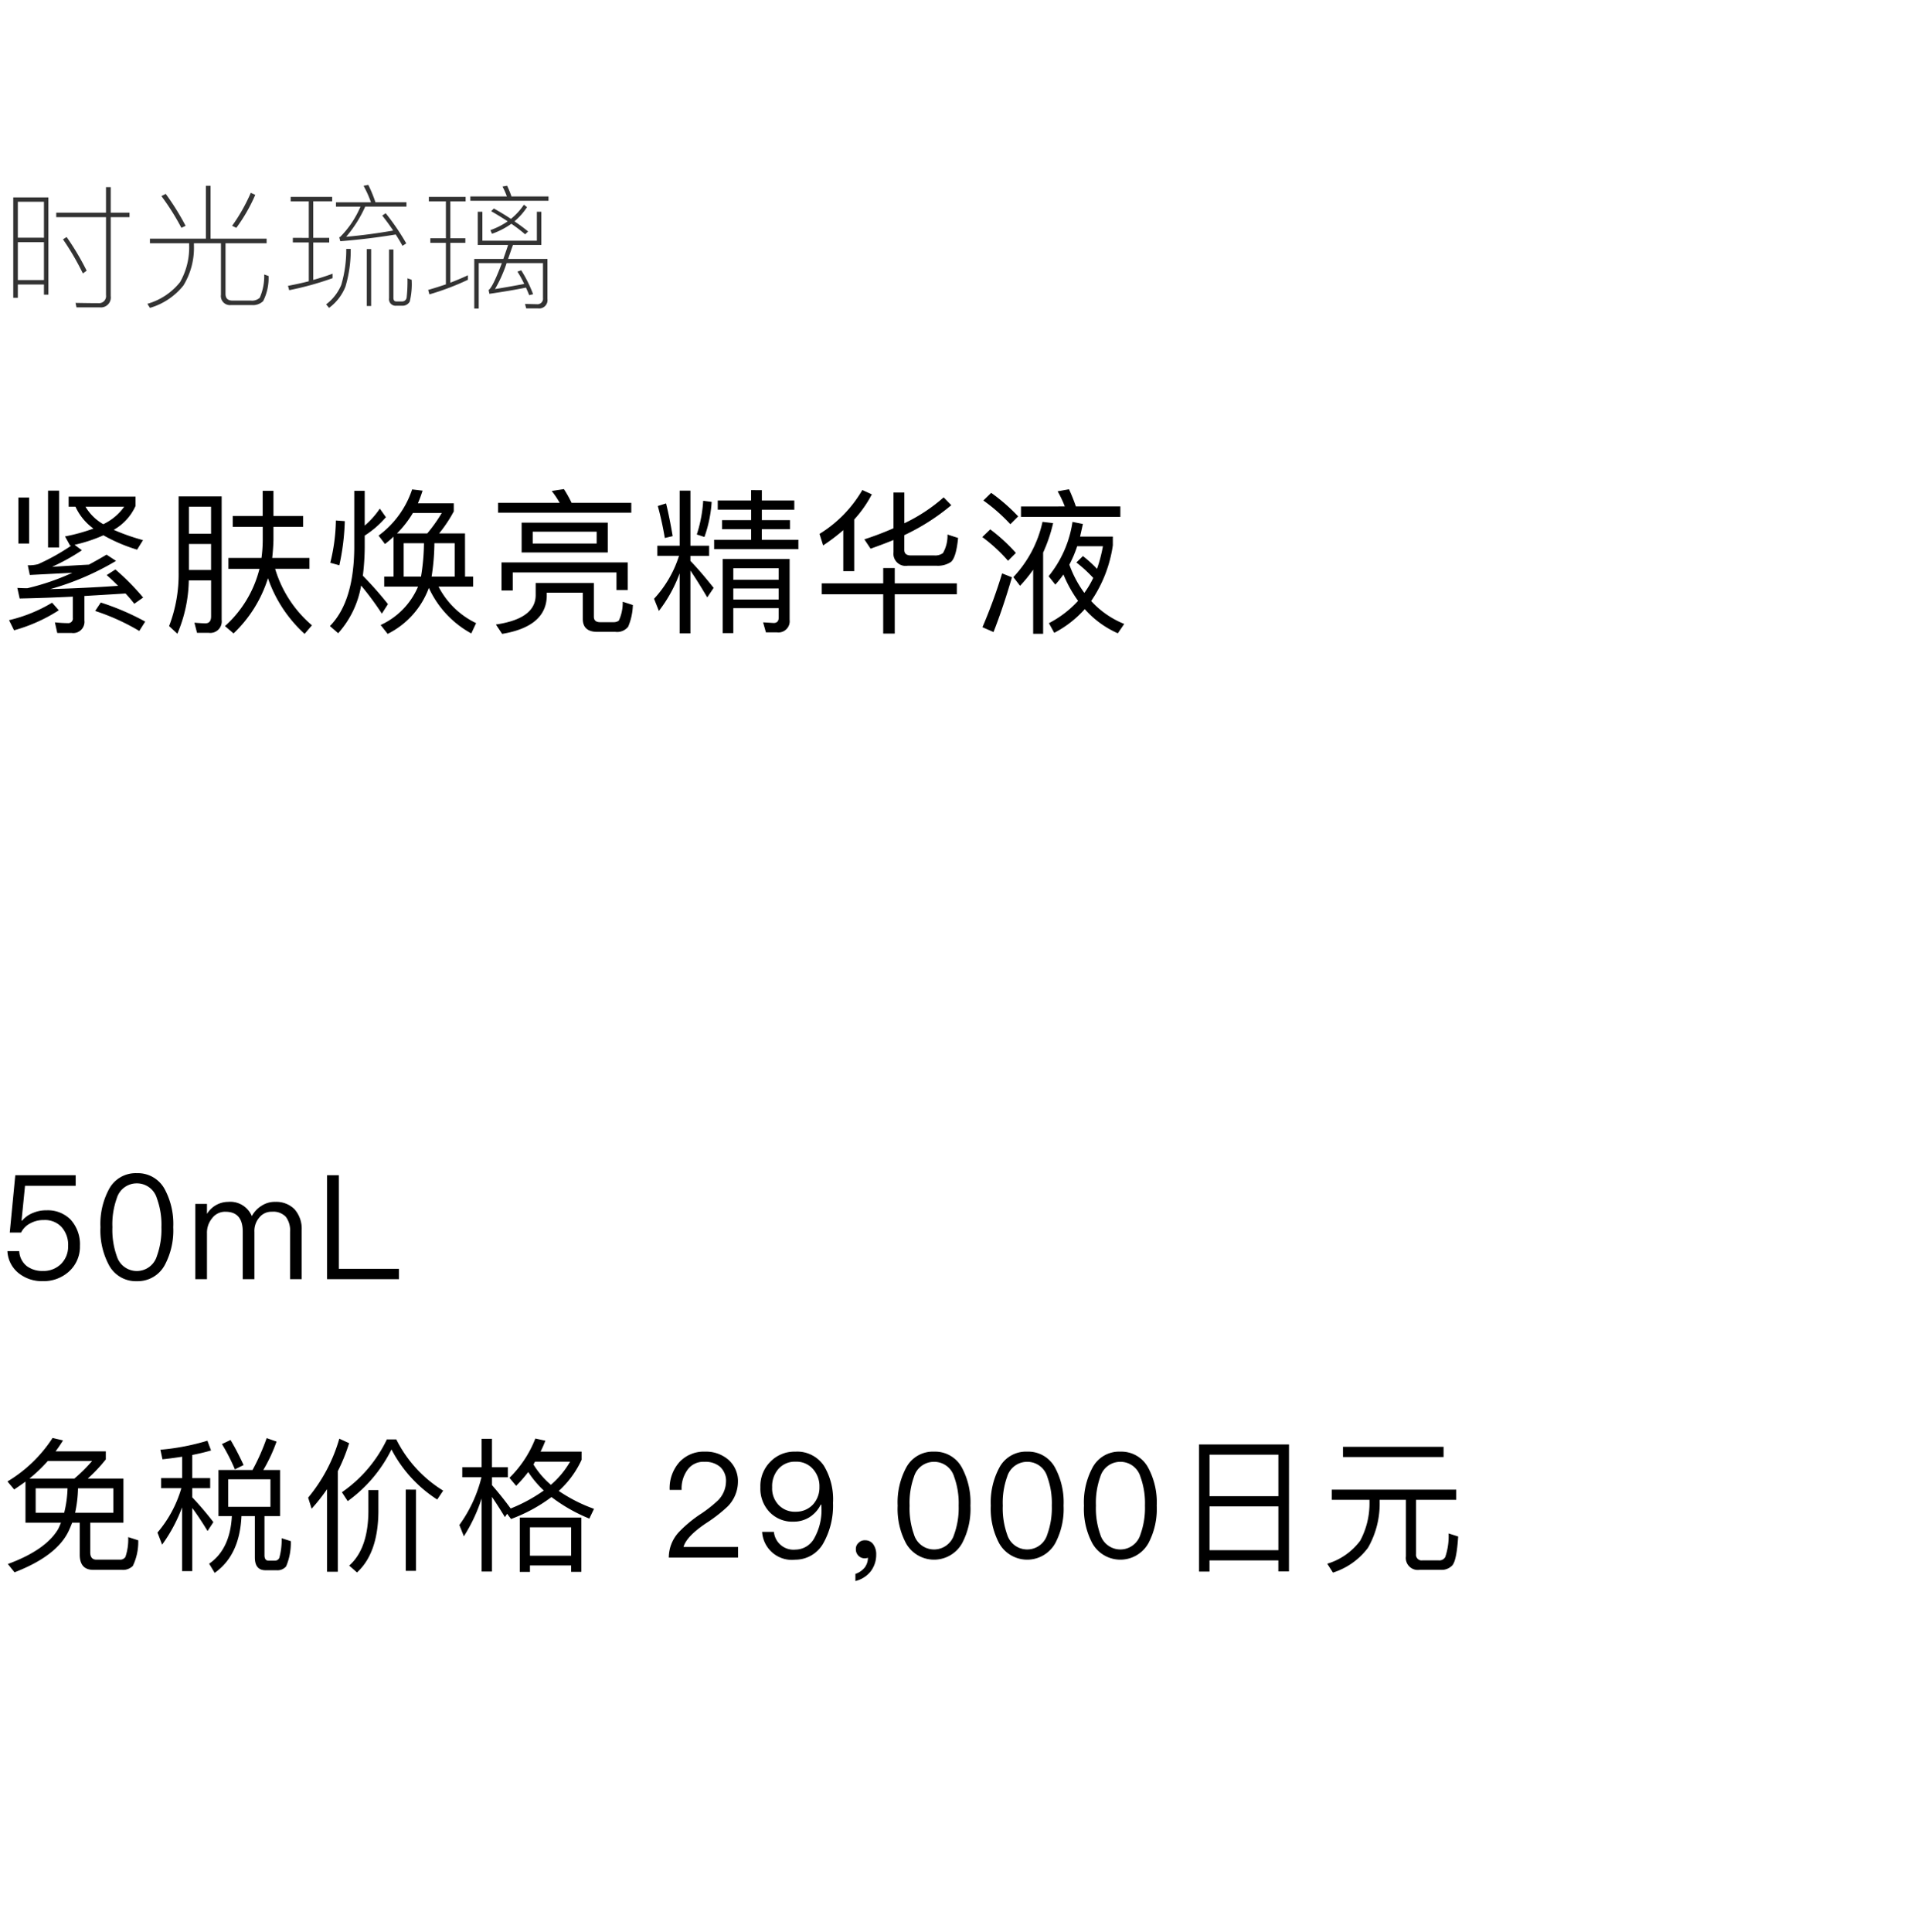 <svg xmlns="http://www.w3.org/2000/svg" width="220" height="222" viewBox="0 0 220 222">
  <g id="bs_detail_06" transform="translate(-20 -953)">
    <rect id="長方形_7715" data-name="長方形 7715" width="220" height="222" transform="translate(20 953)" fill="#fff"/>
    <path id="パス_8648" data-name="パス 8648" d="M5.563,4.687H1.523V16.218h.528V14.695h3V15.86h.513ZM2.051,14.182V9.831h3v4.351Zm0-4.864V5.184h3V9.318Zm5.61-.078-.42.264A30.52,30.52,0,0,1,9.526,13.42l.435-.311A29.986,29.986,0,0,0,7.661,9.24Zm3.792,8.081a1.139,1.139,0,0,0,1.274-1.29V6.956h2.16V6.443h-2.16V3.506h-.544V6.443H6.465v.513h5.719v8.951a.815.815,0,0,1-.9.932c-.824,0-1.694-.016-2.6-.031l.109.513ZM23.667,3.35V9.427H17.234v.528H21.74v.2A8.065,8.065,0,0,1,20.7,14.415a7.368,7.368,0,0,1-3.761,2.5l.3.466a7.67,7.67,0,0,0,3.838-2.564,8.282,8.282,0,0,0,1.212-4.662v-.2h3.108v5.921a1.041,1.041,0,0,0,1.166,1.181h2.378a1.678,1.678,0,0,0,1.305-.451,5.844,5.844,0,0,0,.622-2.89l-.5-.171a6.155,6.155,0,0,1-.513,2.673,1.307,1.307,0,0,1-1.026.326h-2.1c-.544,0-.808-.264-.808-.777V9.955h4.724V9.427H24.2V3.35Zm5.159.808A20.48,20.48,0,0,1,26.682,7.95l.482.233A19.061,19.061,0,0,0,29.34,4.392Zm-9.775.124-.5.249a27.835,27.835,0,0,1,2.3,3.652l.482-.233A29.337,29.337,0,0,0,19.052,4.283ZM42.331,3.242l-.544.109a12.776,12.776,0,0,1,.855,1.9H38.617v.5H41.43A10.987,10.987,0,0,1,39.1,9.225l-.109.047.124.451c2.3-.186,4.413-.451,6.371-.777.28.435.544.87.777,1.305l.435-.28a27.148,27.148,0,0,0-2.362-3.465l-.4.264q.7.886,1.259,1.725c-1.787.311-3.59.559-5.408.715a14.288,14.288,0,0,0,2.191-3.465h4.74v-.5H43.155A15.312,15.312,0,0,0,42.331,3.242Zm-.171,7.382v6.542h.5V10.623ZM39.8,10.608a14.308,14.308,0,0,1-.575,4.134,5.43,5.43,0,0,1-1.74,2.238l.342.4a5.615,5.615,0,0,0,1.88-2.44,14.726,14.726,0,0,0,.606-4.336Zm6.4,6.527a.94.94,0,0,0,.9-.482,8.5,8.5,0,0,0,.218-2.5l-.482-.171a17.1,17.1,0,0,1-.093,2.207.518.518,0,0,1-.559.451h-.637q-.326,0-.326-.42V10.67h-.5v5.594a.758.758,0,0,0,.839.87ZM33.66,9.333v.528h1.834v4.46c-.777.2-1.57.373-2.393.528l.14.5a35.362,35.362,0,0,0,4.988-1.383v-.513c-.715.264-1.445.5-2.222.715v-4.3H37.84V9.333H36.006v-4.2h2.176V4.625H33.411v.513h2.082v4.2Zm20.124,4.3c-.637.3-1.305.575-2.02.855V9.908h1.725V9.38H51.764V5.138H53.52V4.625H49.293v.513h1.958V9.38H49.464v.528h1.787v4.771c-.653.218-1.321.435-2.036.637l.14.513a29.553,29.553,0,0,0,4.429-1.678Zm.28-9.06v.5h8.982v-.5H58.788a10.566,10.566,0,0,0-.5-1.228l-.528.093a8.572,8.572,0,0,1,.5,1.134ZM61.709,9.66H55.447V6.334h-.528v3.823H58.4c-.186.575-.373,1.1-.544,1.6H54.514v5.7h.513V12.239h2.657c-.7,1.865-1.212,2.89-1.523,3.092l.093.435c1.585-.233,2.984-.466,4.2-.715.124.264.249.559.373.87l.451-.109a15.126,15.126,0,0,0-1.368-2.751l-.435.155a12.27,12.27,0,0,1,.777,1.414c-.979.186-2.1.389-3.357.591a15.337,15.337,0,0,0,1.336-2.984h4.18v4.009a.64.64,0,0,1-.715.715l-1.352-.031.14.513h1.383a.954.954,0,0,0,1.057-1.088v-4.6H58.4c.171-.5.357-1.026.559-1.6h3.263V6.334h-.513Zm-4.942-3.7-.311.311c.684.388,1.305.777,1.9,1.165a8.536,8.536,0,0,1-1.989,1.01l.186.42a8.825,8.825,0,0,0,2.222-1.15,17.564,17.564,0,0,1,1.585,1.212L60.7,8.6c-.466-.388-.995-.777-1.57-1.165a7.26,7.26,0,0,0,1.445-1.632l-.357-.28a7.4,7.4,0,0,1-1.492,1.632C58.135,6.754,57.482,6.365,56.768,5.961Z" transform="translate(20 971)" fill="#333"/>
    <path id="パス_8676" data-name="パス 8676" d="M5.522,4.387v6.527H6.8V4.387Zm-3.407.789v5.289H3.353V5.176ZM8.678,6.234a6.37,6.37,0,0,0,2.062,2.51,20.656,20.656,0,0,1-3.263.9l.592,1.076a.266.266,0,0,1,.126-.018,24.478,24.478,0,0,1-3.819,2.134,4.327,4.327,0,0,1-1.183.126l.233,1.112,4.895-.251a27.327,27.327,0,0,1-5.182,1.775c-.377,0-.753-.018-1.148-.036l.269,1.219c1.865-.036,3.891-.108,6.114-.215V19a.531.531,0,0,1-.574.61,14.681,14.681,0,0,1-1.488-.09l.269,1.219H8.23A1.291,1.291,0,0,0,9.7,19.3V16.49c1.488-.09,3.066-.179,4.734-.287.359.394.7.789,1,1.183l1.022-.717a27.731,27.731,0,0,0-3.192-3.227l-1,.645c.466.412.9.825,1.309,1.237q-3.927.269-7.8.377a31.193,31.193,0,0,0,7.566-3.245l-1.094-.717c-.681.412-1.363.789-2.026,1.148-1.381.072-2.8.161-4.231.251a23.719,23.719,0,0,0,3.425-1.9l-.843-.628a17.547,17.547,0,0,0,3.317-1.094,18.876,18.876,0,0,0,3.873,1.65l.681-1.094a24.318,24.318,0,0,1-3.371-1.183,5.988,5.988,0,0,0,2.51-2.743V5.068H7.889V6.234ZM11.87,8.242A5.627,5.627,0,0,1,9.826,6.234h4.447A6.221,6.221,0,0,1,11.87,8.242Zm-.287,9-.645.968a25.125,25.125,0,0,1,5.074,2.3l.681-1.076A28.833,28.833,0,0,0,11.583,17.243Zm-5.594.018A17.222,17.222,0,0,1,1.04,19.269l.574,1.165a18.808,18.808,0,0,0,5.146-2.3Zm15.725-6.742h2.546V13.5H21.713Zm2.546-1.183H21.713v-3.1h2.546ZM21.7,14.7h2.564v4.124q0,.807-.645.807c-.394,0-.825-.036-1.273-.072l.3,1.165H23.99a1.315,1.315,0,0,0,1.488-1.47V5.05H20.53v8.678a16.536,16.536,0,0,1-1.094,6.222l.95.879A16.2,16.2,0,0,0,21.7,14.7Zm5.056-7.405V8.547h3.443v1.524a15.666,15.666,0,0,1-.143,2.044h-3.8V13.37h3.568a13.1,13.1,0,0,1-3.963,6.58l.986.843A14.89,14.89,0,0,0,30.8,14.446a15.389,15.389,0,0,0,4.214,6.4l.843-.986a13.621,13.621,0,0,1-4.231-6.491h3.945V12.115H31.288c.072-.663.126-1.345.143-2.044V8.547h3.407V7.292H31.431V4.4H30.194V7.292Zm11.852.52a21.324,21.324,0,0,1-.645,4.859l1.04.287a26.718,26.718,0,0,0,.628-5.074Zm2.9,7.477a34.561,34.561,0,0,1,2.385,3.227l.7-1.094a40.963,40.963,0,0,0-2.887-3.263,28.209,28.209,0,0,0,.215-3.174V9.551a10.955,10.955,0,0,0,2.438-2.116l-.7-.986A9.674,9.674,0,0,1,41.92,8.4v-4h-1.2v6.58c-.036,4.124-.968,7.1-2.8,8.965l.95.825A10.942,10.942,0,0,0,41.508,15.288ZM53.449,9.3H50.473a15.839,15.839,0,0,0,1.685-2.528V5.839H48.034q.3-.7.538-1.452l-1.2-.143a10.831,10.831,0,0,1-3.855,5.307l.735.968c.323-.251.663-.538.986-.843v4.59H44.162v1.148h3.891a8.526,8.526,0,0,1-4.3,4.411l.807,1.022a9.612,9.612,0,0,0,4.734-5.289,11.324,11.324,0,0,0,4.877,5.236l.556-1.183a9.432,9.432,0,0,1-4.321-4.2h3.98V14.266h-.932ZM46.4,14.266V10.429h2.331a24.341,24.341,0,0,1-.341,3.837Zm3.209,0a26.276,26.276,0,0,0,.323-3.837h2.331v3.837ZM49.11,9.3H45.632a12.011,12.011,0,0,0,1.829-2.349h3.317A17.984,17.984,0,0,1,49.11,9.3ZM61.572,15v1.381q0,2.716-4.572,3.389l.717,1.076c3.335-.556,5.056-1.99,5.128-4.285v-.448h4.142v3.012c0,.986.556,1.488,1.667,1.488h2.08a1.607,1.607,0,0,0,1.47-.592,6.856,6.856,0,0,0,.538-2.492l-1.165-.377a4.913,4.913,0,0,1-.448,2.17.987.987,0,0,1-.61.179H68.977c-.484,0-.717-.215-.717-.628V15ZM57.25,5.786v1.13H72.563V5.786H65.7a14.158,14.158,0,0,0-.879-1.578l-1.4.215a11.267,11.267,0,0,1,.914,1.363Zm2.707,2.277v3.425h9.9V8.063Zm8.624,2.4H61.231V9.1h7.351Zm3.568,2.17H57.645v3.227h1.291v-2.08H70.859v2.026H72.15Zm3.407-1.919v1.165h2.492a13.067,13.067,0,0,1-2.869,4.931l.556,1.4a16.343,16.343,0,0,0,2.385-4.321v6.9h1.237V13.567c.538.789,1.183,1.811,1.936,3.084l.735-1.094c-.9-1.13-1.775-2.17-2.672-3.1v-.574H81.51V10.716H79.358V4.387H78.121v6.329Zm5.271-5.164a15.655,15.655,0,0,1-.735,3.873l.879.287A14.881,14.881,0,0,0,81.8,5.678Zm-4.267.3-.95.3c.323,1.183.592,2.4.807,3.676l.9-.215Q76.965,7.5,76.561,5.857Zm9.772-1.524V5.517H82.5V6.575h3.837v1.2H83v1.04h3.335v1.219H82.084v1.076h9.682V10.035h-4.2V8.816H90.8V7.776H87.57v-1.2H91.3V5.517H87.57V4.333Zm-2.044,11.3h5.218V16.9H84.289Zm5.218-1H84.289V13.3h5.218Zm-5.218,3.263h5.218v1.076c0,.412-.2.628-.574.628l-1.219-.072.323,1.148h1.255a1.291,1.291,0,0,0,1.47-1.434V12.24H83.07v8.517h1.219Zm10.166-2.851v1.255h7.064v4.518h1.327V16.293h7.136V15.037h-7.136V13.28H101.52v1.757Zm13.161-2.026a2.71,2.71,0,0,0,1.685-.43c.394-.323.681-1.255.825-2.761l-1.219-.394a4.026,4.026,0,0,1-.52,2.134,1.5,1.5,0,0,1-1,.269h-2.689c-.5,0-.753-.215-.753-.628V9.5a24.837,24.837,0,0,0,5.4-3.443l-.879-.9a19.353,19.353,0,0,1-4.518,2.976V4.6H102.7V8.708A35.622,35.622,0,0,1,99.35,9.981l.717,1.076c.9-.323,1.775-.645,2.636-1v1.4a1.4,1.4,0,0,0,1.614,1.56ZM96.93,8.923v4.716h1.255V7.7a13.564,13.564,0,0,0,2.026-2.887l-1.094-.5A14.4,14.4,0,0,1,94.2,9.354l.412,1.327A21.715,21.715,0,0,0,96.93,8.923Zm17-4.285-.9.879a19.765,19.765,0,0,1,3.1,2.725l.9-.9A20.822,20.822,0,0,0,113.927,4.638Zm-.108,4.2-.914.879a18.813,18.813,0,0,1,2.958,2.725l.9-.9A19.856,19.856,0,0,0,113.82,8.834Zm1.363,5.056a60.527,60.527,0,0,1-2.259,6.186l1.273.556c.771-1.972,1.47-4.07,2.116-6.293Zm2.17-7.692V7.4h11.421V6.2h-5.11a19.6,19.6,0,0,0-.789-1.972l-1.309.233A12.068,12.068,0,0,1,122.39,6.2Zm1.4,7.28v7.351H119.9V11.505a17.5,17.5,0,0,0,1.148-3.389l-1.219-.143a13.412,13.412,0,0,1-3.353,6.347l.771,1A16.885,16.885,0,0,0,118.75,13.478Zm5.72-1.578-.753.735a16.035,16.035,0,0,1,1.936,1.775,10.369,10.369,0,0,1-1.022,1.721,12.686,12.686,0,0,1-1.721-3.245,13.4,13.4,0,0,0,.9-2.116h2.958a17.273,17.273,0,0,1-.681,2.6A14.466,14.466,0,0,0,124.47,11.9Zm-1.2-3.927a12.854,12.854,0,0,1-2.743,6.24l.771.968a12.631,12.631,0,0,0,.932-1.165,14.517,14.517,0,0,0,1.685,3.03,12.14,12.14,0,0,1-3.353,2.564l.61,1.112A12.254,12.254,0,0,0,124.685,18a10.988,10.988,0,0,0,3.8,2.779l.735-1.076a10.355,10.355,0,0,1-3.8-2.636,15.121,15.121,0,0,0,2.492-6.4v-1h-3.765q.161-.7.323-1.452Z" transform="translate(20 1005)"/>
    <path id="パス_8649" data-name="パス 8649" d="M1.757,6.055l-.636,6.592h1.3A2.37,2.37,0,0,1,3.5,11.576a3.062,3.062,0,0,1,1.522-.368,2.612,2.612,0,0,1,2.041.786A3.053,3.053,0,0,1,7.83,14.2a2.8,2.8,0,0,1-.82,2.058,2.852,2.852,0,0,1-2.075.8,2.985,2.985,0,0,1-1.824-.535,2.324,2.324,0,0,1-.9-1.74H.853a3.436,3.436,0,0,0,1.372,2.593,4.284,4.284,0,0,0,2.694.853A4.326,4.326,0,0,0,7.9,17.147a3.815,3.815,0,0,0,1.288-2.961,4.2,4.2,0,0,0-1.071-3.028,3.68,3.68,0,0,0-2.76-1.071,3.8,3.8,0,0,0-1.522.284,3.106,3.106,0,0,0-1.288.9H2.476l.4-4H8.7V6.055Zm13.97-.234A3.469,3.469,0,0,0,12.5,7.711a8.423,8.423,0,0,0-.954,4.316,8.423,8.423,0,0,0,.954,4.316,3.5,3.5,0,0,0,3.229,1.89,3.533,3.533,0,0,0,3.229-1.89,8.423,8.423,0,0,0,.954-4.316,8.423,8.423,0,0,0-.954-4.316A3.5,3.5,0,0,0,15.726,5.821Zm0,1.171a2.388,2.388,0,0,1,2.309,1.723,8.8,8.8,0,0,1,.519,3.313,8.917,8.917,0,0,1-.519,3.313,2.408,2.408,0,0,1-4.617,0,8.955,8.955,0,0,1-.5-3.313,8.835,8.835,0,0,1,.5-3.313A2.388,2.388,0,0,1,15.726,6.992ZM26.233,9.116A2.885,2.885,0,0,0,23.79,10.5V9.351H22.452V18H23.79V12.73a2.59,2.59,0,0,1,.6-1.74,1.846,1.846,0,0,1,1.522-.736c1.322,0,1.991.753,1.991,2.292V18h1.338V12.579a2.365,2.365,0,0,1,.586-1.69,1.778,1.778,0,0,1,1.422-.636,1.97,1.97,0,0,1,1.606.586,2.565,2.565,0,0,1,.485,1.706V18h1.338V12.329a3.369,3.369,0,0,0-.82-2.359,2.949,2.949,0,0,0-2.192-.853,2.753,2.753,0,0,0-1.522.4,3.181,3.181,0,0,0-1.2,1.238A2.684,2.684,0,0,0,26.233,9.116Zm11.36-3.062V18h8.265V16.812H38.947V6.055Z" transform="translate(20 1082)"/>
    <path id="パス_8650" data-name="パス 8650" d="M2.928,9.267v4.718H7.01c-.1.234-.2.485-.318.719C5.755,16.31,3.814,17.665.9,18.736l.77.954c3.246-1.255,5.337-2.844,6.24-4.785.134-.3.268-.6.385-.92h.87v3.664q0,1.757,1.556,1.757H14a1.611,1.611,0,0,0,1.271-.452,6.378,6.378,0,0,0,.619-2.944l-1.154-.368a6.337,6.337,0,0,1-.318,2.275.707.707,0,0,1-.636.318H11.092c-.485,0-.719-.284-.719-.837V13.985h3.814V8.916h-4.1a17.873,17.873,0,0,0,2.075-2.208v-.92H6.391q.452-.6.853-1.255l-1.2-.284a15.931,15.931,0,0,1-5.186,5l.77.92Q2.275,9.744,2.928,9.267Zm5.621-.351H3.379A17.37,17.37,0,0,0,5.5,6.891H10.59A17.876,17.876,0,0,1,8.549,8.916Zm4.484,3.932h-4.4a14.379,14.379,0,0,0,.335-2.811h4.065Zm-5.655,0H4.1V10.037H7.763A13.1,13.1,0,0,1,7.378,12.847ZM25.112,7.929v5.3h1.539q-.2,3.814-2.61,5.471l.636,1.054c1.924-1.355,2.944-3.53,3.078-6.525h1.539v4.751c0,.97.4,1.472,1.221,1.472H31.8A1.278,1.278,0,0,0,32.891,19a6.891,6.891,0,0,0,.535-2.894l-1.054-.335a7.708,7.708,0,0,1-.268,2.259.533.533,0,0,1-.5.318h-.736c-.318,0-.468-.217-.468-.619v-4.5h1.79v-5.3H30.265a18.509,18.509,0,0,0,1.522-3.262l-1.138-.4a24.472,24.472,0,0,1-1.623,3.664Zm5.973,4.233H26.233V9h4.852ZM26.5,4.482l-.987.468A21.433,21.433,0,0,1,27,7.862l1-.5C27.521,6.322,27.019,5.352,26.5,4.482ZM18.52,8.865V10.02h2.325a13.737,13.737,0,0,1-2.744,5.1l.535,1.389a17.8,17.8,0,0,0,2.292-4.283v7.328H22.1V12.3c.5.669,1.087,1.539,1.757,2.643l.669-1.021A36.252,36.252,0,0,0,22.1,11.074V10.02h2.058V8.865H22.1V6.205c.753-.151,1.472-.318,2.158-.519L23.84,4.566a26.5,26.5,0,0,1-5.4,1.037l.234,1.1q1.154-.125,2.259-.3V8.865Zm19.072,1.271v9.486H38.83V8.062a20.82,20.82,0,0,0,1.3-3.212L39,4.332a18.588,18.588,0,0,1-3.58,6.776l.4,1.271A20.875,20.875,0,0,0,37.592,10.137Zm9.051.05v9.335h1.171V10.187Zm-4.3.05v2.526c-.033,2.827-.77,4.885-2.208,6.157l.9.786c1.606-1.472,2.426-3.781,2.459-6.943V10.237Zm2.125-5.822a15.437,15.437,0,0,1-5.17,6.073l.669,1.021A16.128,16.128,0,0,0,45,5.57a15.1,15.1,0,0,0,5.253,5.755l.686-1.021a14.545,14.545,0,0,1-5.387-5.889Zm12.079,6.608c.4.586.9,1.355,1.489,2.325l.251-.385.452.6A18.239,18.239,0,0,0,63.39,11.04a18.935,18.935,0,0,0,4.35,2.476l.535-1.121a17.946,17.946,0,0,1-4.049-2.058,11.066,11.066,0,0,0,2.627-3.58V5.821H62.135q.3-.6.552-1.255l-1.154-.251a12.889,12.889,0,0,1-2.978,4.517l.77.92a16.009,16.009,0,0,0,1.389-1.589,11.5,11.5,0,0,0,1.79,2.125,17.952,17.952,0,0,1-3.831,2.075l.017-.017c-.719-.987-1.439-1.874-2.141-2.677v-.9h1.824V7.611H56.547V4.348H55.36V7.611H53.134V8.765h2.208A15.736,15.736,0,0,1,52.8,14.252l.519,1.3a18.9,18.9,0,0,0,2.041-4.35v8.4h1.188ZM66.82,13.4H59.743v6.24h1.171V18.9h4.735v.736H66.82Zm-5.906,4.383V14.52h4.735v3.262Zm2.409-8.148a9.769,9.769,0,0,1-2.008-2.342c.067-.1.117-.217.184-.318h4.032A10.283,10.283,0,0,1,63.323,9.635Zm17.7-3.814a3.8,3.8,0,0,0-2.928,1.2,4.506,4.506,0,0,0-1.121,3.2h1.372a3.644,3.644,0,0,1,.736-2.392,2.231,2.231,0,0,1,1.89-.837,2.607,2.607,0,0,1,1.824.6,2.169,2.169,0,0,1,.652,1.69,3.128,3.128,0,0,1-.92,2.141,14.8,14.8,0,0,1-1.874,1.489,14.507,14.507,0,0,0-2.593,2.125A4.289,4.289,0,0,0,76.874,18h7.963V16.779H78.564c.217-.8,1.087-1.723,2.61-2.744a16.86,16.86,0,0,0,2.476-1.924A4.069,4.069,0,0,0,84.821,9.3,3.271,3.271,0,0,0,83.75,6.774,3.957,3.957,0,0,0,81.023,5.821Zm10.406,0a3.833,3.833,0,0,0-2.894,1.171A3.946,3.946,0,0,0,87.4,9.919a3.9,3.9,0,0,0,1.021,2.811A3.619,3.619,0,0,0,91.2,13.868a3.44,3.44,0,0,0,1.857-.519A3.575,3.575,0,0,0,94.34,11.91h.067c0,.2.017.351.017.435a6.558,6.558,0,0,1-.786,3.346,2.5,2.5,0,0,1-2.208,1.389,2.262,2.262,0,0,1-2.476-2.041H87.6a3.427,3.427,0,0,0,3.814,3.2,3.69,3.69,0,0,0,3.212-1.874,8.779,8.779,0,0,0,1.121-4.651,7.432,7.432,0,0,0-1.054-4.283A3.7,3.7,0,0,0,91.429,5.821Zm.033,1.154a2.533,2.533,0,0,1,1.991.853,2.952,2.952,0,0,1,.736,2.058,2.887,2.887,0,0,1-.77,2.041,2.664,2.664,0,0,1-1.957.8,2.57,2.57,0,0,1-1.974-.786,2.743,2.743,0,0,1-.736-2.024,3.017,3.017,0,0,1,.736-2.125A2.527,2.527,0,0,1,91.463,6.975Zm8,9.034a.974.974,0,0,0-.77.284.928.928,0,0,0-.318.753,1.01,1.01,0,0,0,.3.736.973.973,0,0,0,.719.3.961.961,0,0,0,.368-.067,1.873,1.873,0,0,1-.368,1.121,2.329,2.329,0,0,1-1.071.736v.82a3.211,3.211,0,0,0,1.74-1.087,3.135,3.135,0,0,0,.652-1.957,1.943,1.943,0,0,0-.335-1.171A1.1,1.1,0,0,0,99.46,16.009Zm7.9-10.189a3.469,3.469,0,0,0-3.229,1.89,8.423,8.423,0,0,0-.954,4.316,8.423,8.423,0,0,0,.954,4.316,3.7,3.7,0,0,0,6.458,0,8.423,8.423,0,0,0,.954-4.316,8.423,8.423,0,0,0-.954-4.316A3.5,3.5,0,0,0,107.356,5.821Zm0,1.171a2.388,2.388,0,0,1,2.309,1.723,8.8,8.8,0,0,1,.519,3.313,8.917,8.917,0,0,1-.519,3.313,2.408,2.408,0,0,1-4.617,0,8.955,8.955,0,0,1-.5-3.313,8.835,8.835,0,0,1,.5-3.313A2.388,2.388,0,0,1,107.356,6.992Zm10.707-1.171a3.469,3.469,0,0,0-3.229,1.89,8.423,8.423,0,0,0-.954,4.316,8.423,8.423,0,0,0,.954,4.316,3.7,3.7,0,0,0,6.458,0,8.423,8.423,0,0,0,.954-4.316,8.423,8.423,0,0,0-.954-4.316A3.5,3.5,0,0,0,118.064,5.821Zm0,1.171a2.388,2.388,0,0,1,2.309,1.723,8.8,8.8,0,0,1,.519,3.313,8.917,8.917,0,0,1-.519,3.313,2.408,2.408,0,0,1-4.617,0,8.955,8.955,0,0,1-.5-3.313,8.835,8.835,0,0,1,.5-3.313A2.388,2.388,0,0,1,118.064,6.992Zm10.707-1.171a3.469,3.469,0,0,0-3.229,1.89,8.423,8.423,0,0,0-.954,4.316,8.423,8.423,0,0,0,.954,4.316,3.7,3.7,0,0,0,6.458,0,8.423,8.423,0,0,0,.954-4.316A8.423,8.423,0,0,0,132,7.711,3.5,3.5,0,0,0,128.771,5.821Zm0,1.171a2.388,2.388,0,0,1,2.309,1.723,8.8,8.8,0,0,1,.519,3.313,8.917,8.917,0,0,1-.519,3.313,2.408,2.408,0,0,1-4.617,0,8.955,8.955,0,0,1-.5-3.313,8.835,8.835,0,0,1,.5-3.313A2.388,2.388,0,0,1,128.771,6.992ZM148.161,5H137.822V19.606h1.2V18.318h7.913v1.271h1.221Zm-9.135,12.146V12.111h7.913v5.036Zm0-6.207V6.172h7.913V10.94Zm15.341-5.671V6.44h11.56V5.268Zm-1.288,4.919v1.171h4.333v.251a9.053,9.053,0,0,1-1.071,4.45,7.351,7.351,0,0,1-3.781,2.643l.652,1.021a8.077,8.077,0,0,0,4.032-2.861,10.18,10.18,0,0,0,1.338-5.253v-.251H161.6v6.491a1.38,1.38,0,0,0,1.573,1.556h2.426a1.677,1.677,0,0,0,1.338-.519c.335-.385.552-1.489.669-3.313l-1.1-.351a7.489,7.489,0,0,1-.385,2.71.78.78,0,0,1-.753.385H163.5a.643.643,0,0,1-.736-.719v-6.24h4.617V10.187Z" transform="translate(20 1114)"/>
  </g>
</svg>
